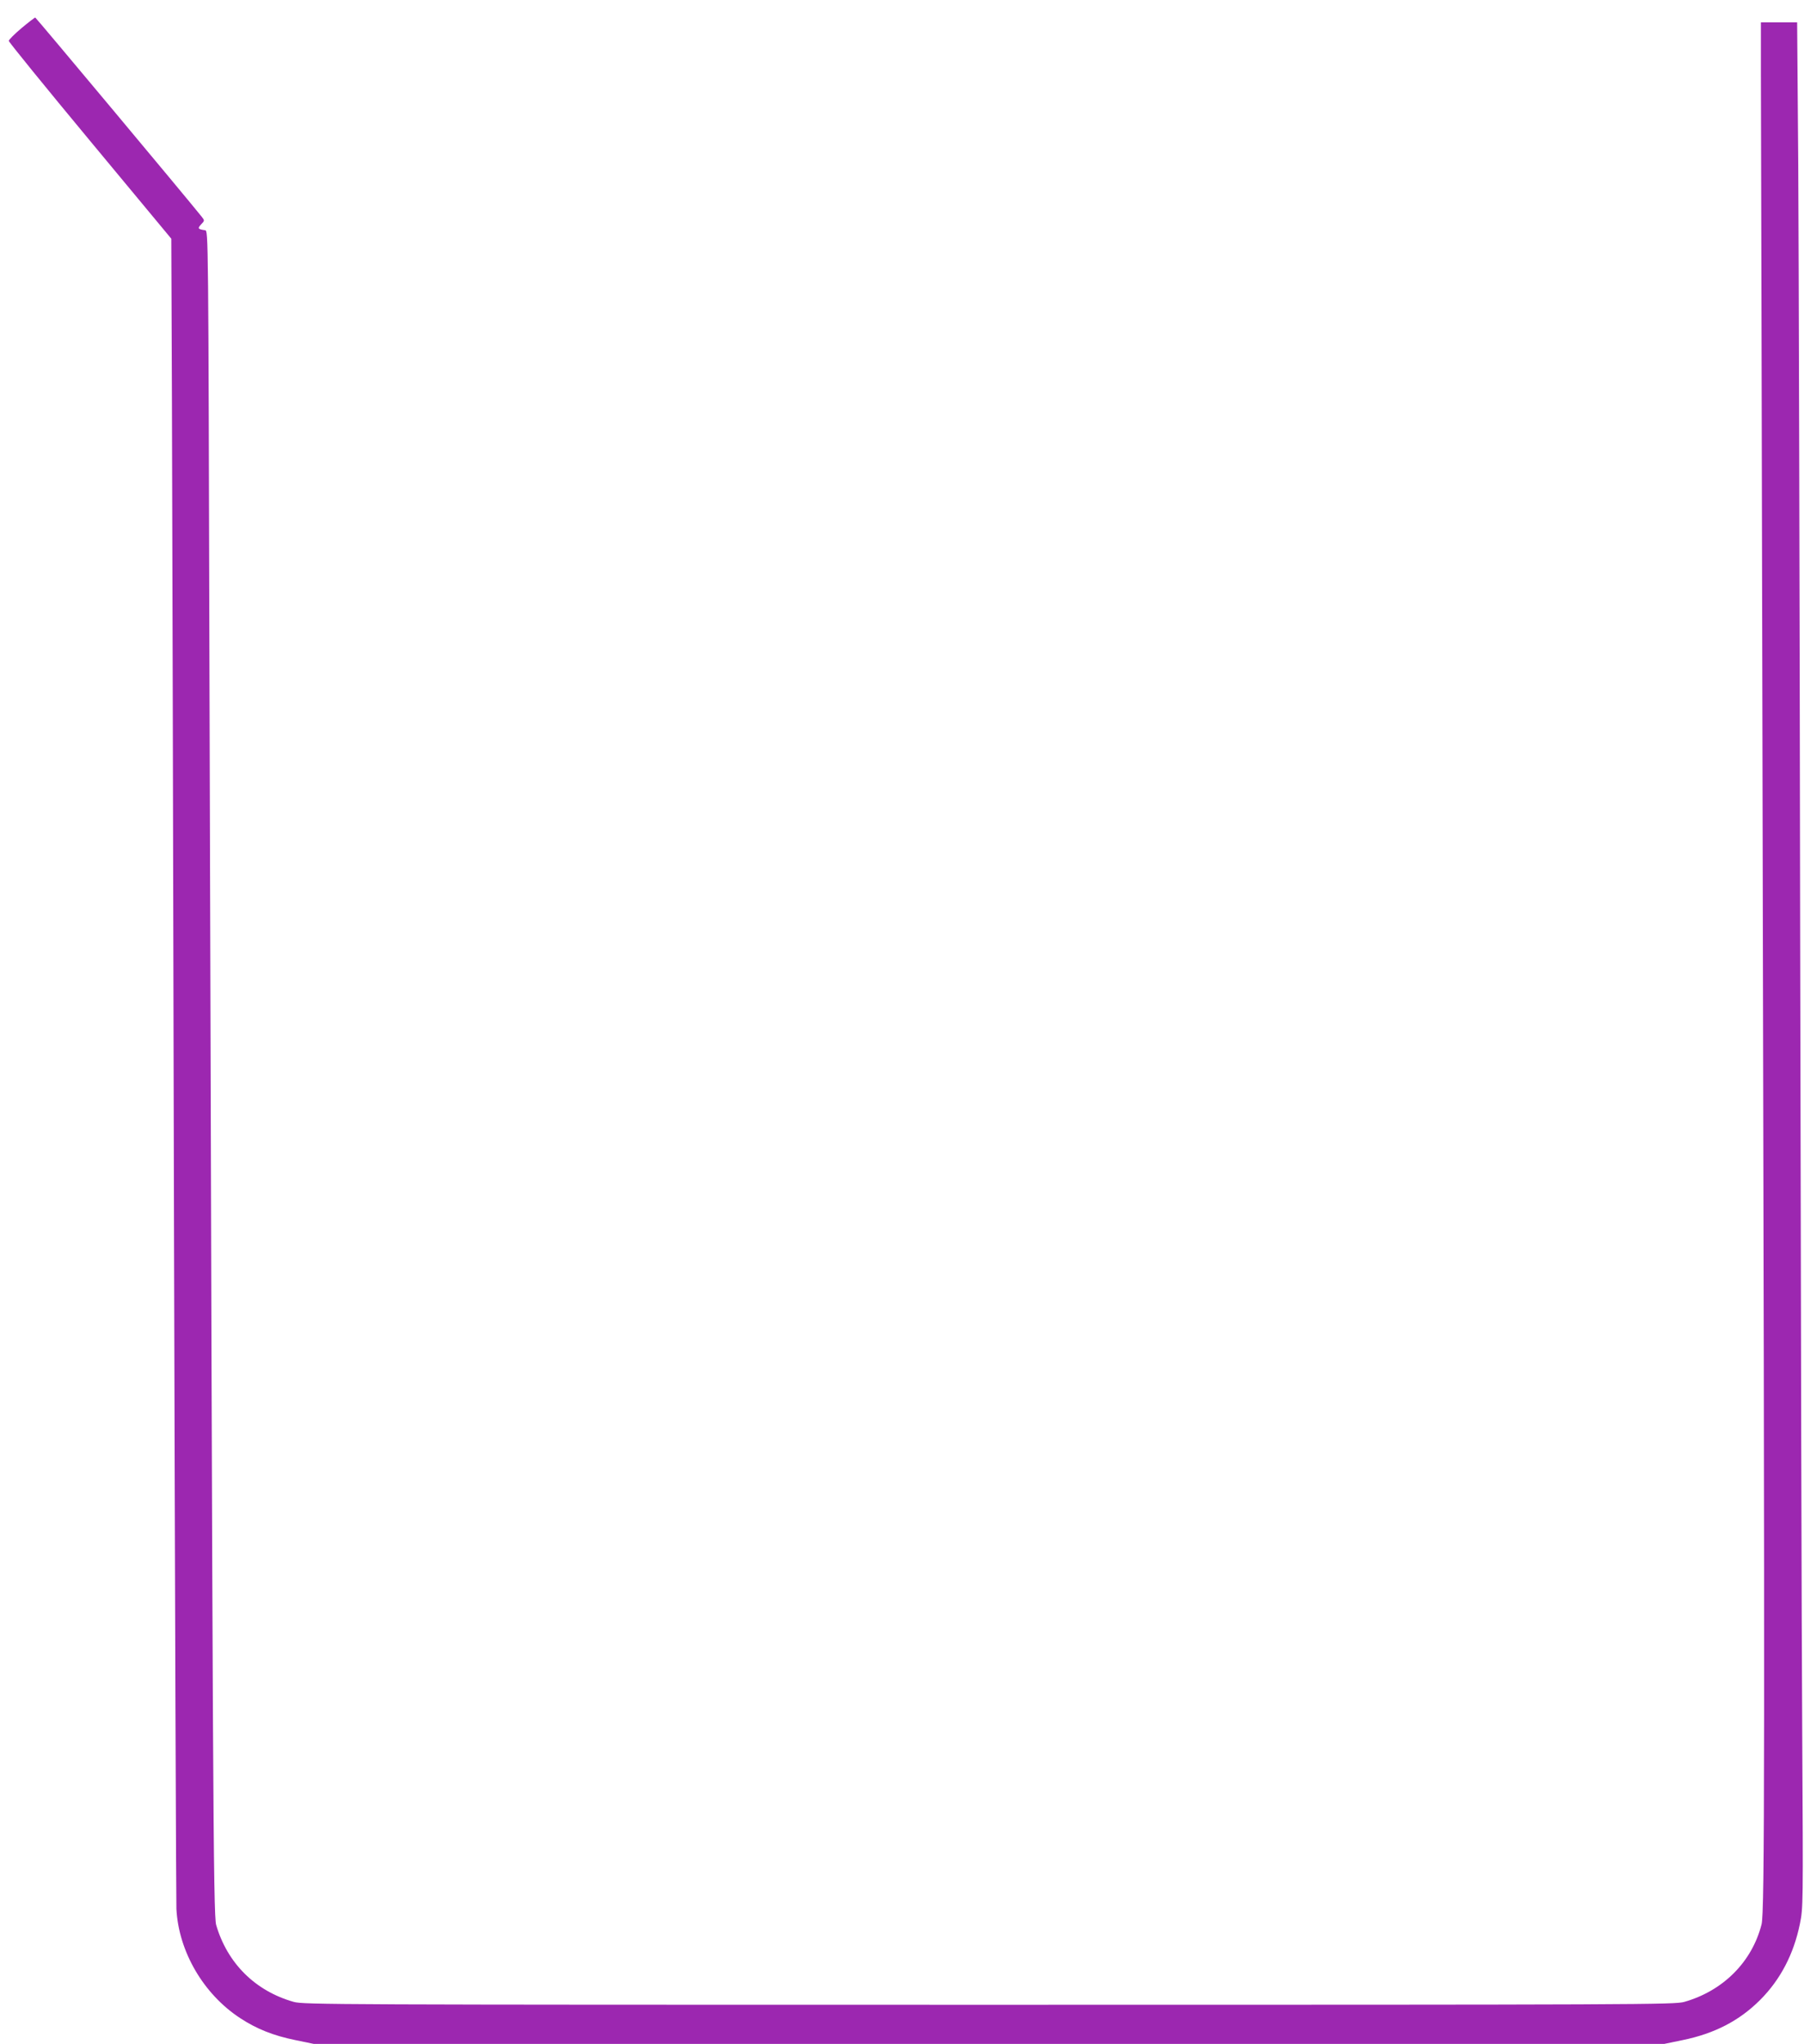<?xml version="1.0" standalone="no"?>
<!DOCTYPE svg PUBLIC "-//W3C//DTD SVG 20010904//EN"
 "http://www.w3.org/TR/2001/REC-SVG-20010904/DTD/svg10.dtd">
<svg version="1.0" xmlns="http://www.w3.org/2000/svg"
 width="1130pt" height="1280pt" viewBox="0 0 1130 1280"
 preserveAspectRatio="xMidYMid meet">
<g transform="translate(0,1280) scale(0.1,-0.1)"
fill="#9c27b0" stroke="none">
<path d="M135 12624 c-44 -37 -80 -73 -80 -80 0 -7 229 -289 509 -626 l509
-613 4 -1035 c2 -569 8 -2905 13 -5190 6 -2285 13 -4191 15 -4235 14 -267 170
-534 400 -684 102 -67 207 -109 344 -137 l116 -24 4230 0 4230 0 116 24 c200
41 355 122 484 251 127 127 210 286 249 475 21 105 21 109 15 1175 -4 589 -9
2841 -13 5005 -3 2164 -9 4339 -12 4833 l-7 897 -113 0 -114 0 0 -322 c1 -178
5 -2118 10 -4313 15 -6261 14 -7202 -6 -7277 -60 -235 -241 -416 -484 -485
-63 -17 -227 -18 -4355 -18 -4128 0 -4292 1 -4355 18 -241 68 -416 242 -486
482 -18 65 -22 815 -42 7860 -7 2739 -7 2750 -27 2753 -46 7 -49 11 -25 37 22
23 22 24 4 47 -95 119 -1039 1248 -1043 1248 -4 0 -43 -30 -86 -66z"/>
</g>
</svg>
